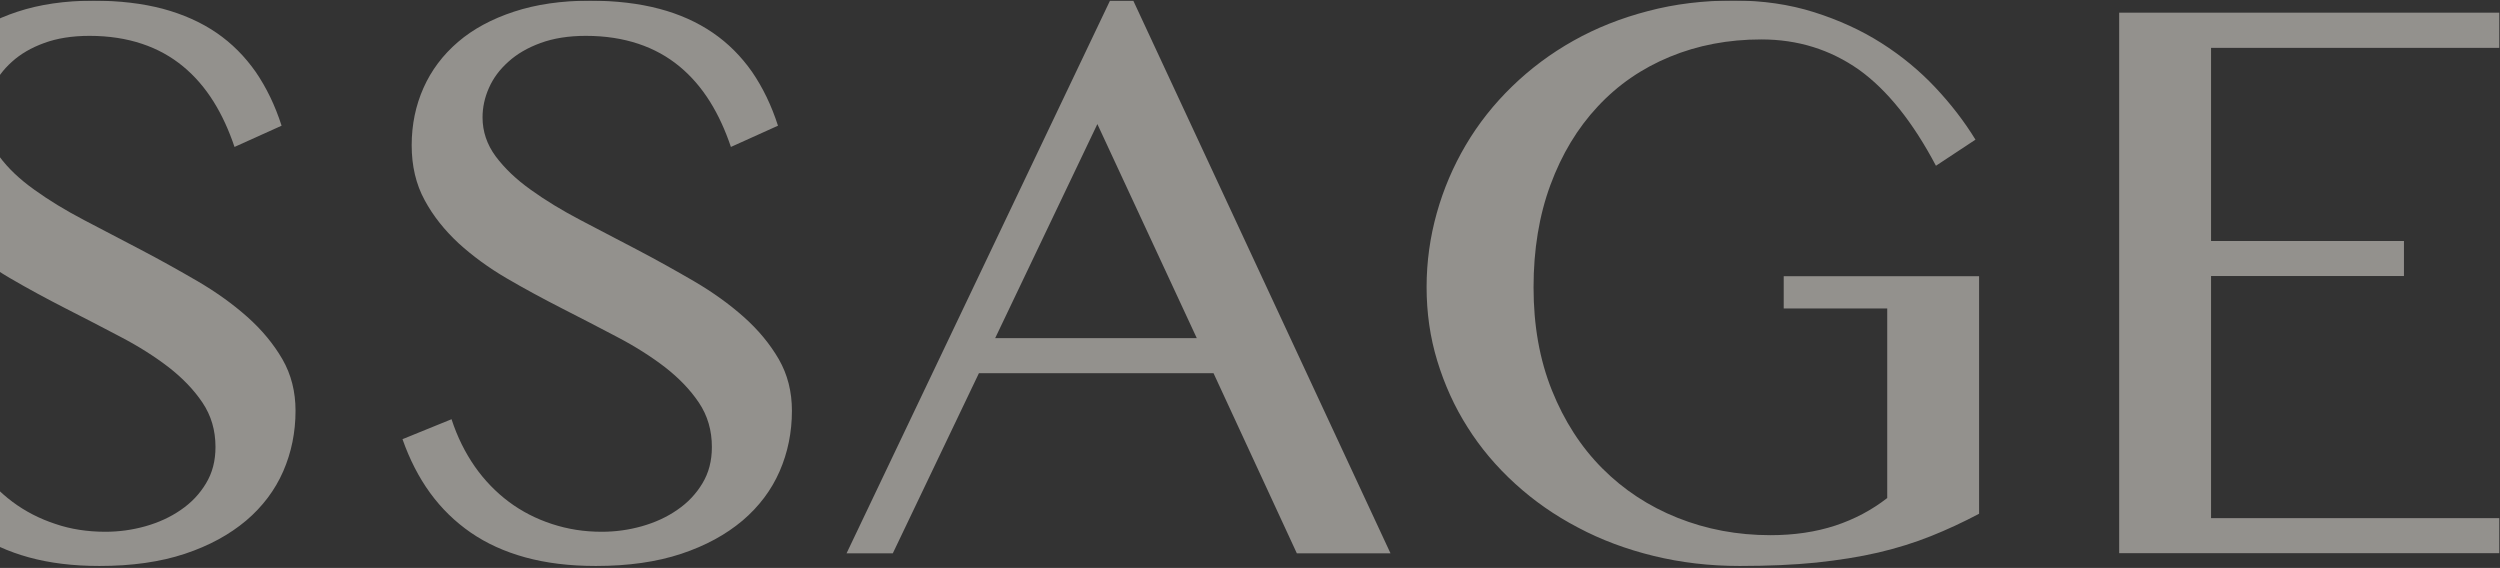 <?xml version="1.0" encoding="UTF-8"?> <svg xmlns="http://www.w3.org/2000/svg" width="1008" height="229" viewBox="0 0 1008 229" fill="none"><rect x="0" y="0" width="1008" height="229" fill="#333333" stroke="none"/><g clip-path="url(#clip0_67_529)"><g clip-path="url(#clip1_67_529)"><g opacity="0.48"><path d="M42.502 214.408C47.926 214.408 53.284 213.689 58.641 212.185C63.932 210.681 68.695 208.524 72.928 205.581C77.161 202.704 80.534 199.108 83.047 194.923C85.627 190.673 86.883 185.835 86.883 180.212C86.883 173.542 85.164 167.592 81.658 162.361C78.153 157.13 73.589 152.423 67.967 148.042C62.345 143.726 55.863 139.607 48.587 135.815C41.312 131.957 33.904 128.165 26.364 124.307C18.824 120.449 11.416 116.461 4.14 112.211C-3.135 107.96 -9.551 103.253 -15.239 98.087C-20.927 92.922 -25.491 87.103 -28.93 80.695C-32.436 74.287 -34.156 66.898 -34.156 58.594C-34.156 50.29 -32.568 42.575 -29.393 35.448C-26.218 28.321 -21.589 22.175 -15.504 16.944C-9.419 11.713 -1.879 7.659 7.051 4.717C15.98 1.774 26.166 0.271 37.74 0.271C48.191 0.271 57.45 1.382 65.652 3.54C73.854 5.763 81.063 8.967 87.28 13.217C93.498 17.467 98.723 22.763 103.088 28.975C107.387 35.252 110.893 42.444 113.538 50.683L94.556 59.248C92.307 52.579 89.529 46.433 86.09 40.94C82.65 35.448 78.549 30.675 73.787 26.752C69.025 22.828 63.535 19.756 57.252 17.663C50.968 15.571 43.958 14.459 36.087 14.459C29.076 14.459 22.991 15.44 17.832 17.336C12.607 19.232 8.241 21.782 4.802 24.921C1.296 28.059 -1.283 31.525 -3.003 35.448C-4.723 39.306 -5.582 43.294 -5.582 47.348C-5.582 53.037 -3.797 58.268 -0.291 63.041C3.214 67.814 7.977 72.326 13.863 76.51C19.75 80.76 26.43 84.814 33.904 88.737C41.378 92.66 48.984 96.649 56.789 100.703C64.528 104.757 72.134 109.007 79.674 113.387C87.148 117.768 93.828 122.542 99.715 127.772C105.601 133.003 110.297 138.692 113.869 144.838C117.441 151.05 119.16 157.98 119.16 165.63C119.16 174.261 117.507 182.435 114.2 190.019C110.893 197.604 105.866 204.274 99.252 209.897C92.572 215.52 84.37 220.031 74.515 223.301C64.66 226.57 53.151 228.205 40.121 228.205C29.473 228.205 20.014 227.028 11.681 224.739C3.347 222.451 -3.995 219.116 -10.345 214.735C-16.694 210.354 -22.184 204.993 -26.748 198.716C-31.311 192.439 -35.015 185.181 -37.859 177.073L-18.083 169.031C-15.768 176.158 -12.594 182.5 -8.691 188.123C-4.789 193.681 -0.159 198.454 5 202.312C10.159 206.17 15.98 209.177 22.395 211.27C28.48 213.362 35.293 214.408 42.502 214.408Z" fill="#FBF6EF"></path><path d="M242.647 214.408C248.071 214.408 253.428 213.689 258.786 212.185C264.077 210.681 268.839 208.524 273.072 205.581C277.305 202.704 280.678 199.108 283.192 194.923C285.771 190.673 287.028 185.835 287.028 180.212C287.028 173.542 285.308 167.592 281.803 162.361C278.297 157.13 273.734 152.423 268.112 148.042C262.49 143.726 256.008 139.607 248.732 135.815C241.457 131.957 234.049 128.165 226.509 124.307C218.969 120.449 211.561 116.461 204.285 112.211C197.009 107.96 190.594 103.253 184.906 98.087C179.284 92.856 174.654 87.103 171.214 80.695C167.709 74.287 165.989 66.898 165.989 58.594C165.989 50.29 167.576 42.575 170.751 35.448C173.926 28.321 178.556 22.175 184.641 16.944C190.726 11.713 198.266 7.659 207.195 4.717C216.124 1.774 226.31 0.271 237.885 0.271C248.335 0.271 257.595 1.382 265.797 3.54C273.998 5.698 281.208 8.967 287.425 13.217C293.642 17.467 298.867 22.763 303.233 28.975C307.532 35.252 311.037 42.444 313.683 50.683L294.701 59.248C292.452 52.579 289.674 46.433 286.234 40.94C282.795 35.448 278.694 30.675 273.932 26.752C269.17 22.828 263.68 19.756 257.397 17.663C251.113 15.571 244.102 14.459 236.231 14.459C229.22 14.459 223.135 15.44 217.976 17.336C212.751 19.232 208.386 21.782 204.946 24.921C201.441 28.059 198.862 31.525 197.142 35.448C195.422 39.306 194.562 43.294 194.562 47.348C194.562 53.037 196.348 58.268 199.853 63.041C203.425 67.814 208.121 72.326 214.008 76.51C219.894 80.76 226.575 84.814 234.049 88.737C241.523 92.66 249.129 96.649 256.934 100.703C264.672 104.757 272.279 109.007 279.819 113.387C287.293 117.768 293.973 122.542 299.86 127.772C305.746 133.003 310.442 138.692 314.014 144.838C317.585 151.05 319.305 157.98 319.305 165.63C319.305 174.261 317.652 182.435 314.345 190.019C311.038 197.604 306.011 204.274 299.397 209.897C292.716 215.52 284.515 220.031 274.66 223.301C264.805 226.57 253.296 228.205 240.266 228.205C229.617 228.205 220.159 227.028 211.825 224.739C203.491 222.451 196.15 219.116 189.8 214.735C183.45 210.354 177.961 204.993 173.397 198.716C168.833 192.439 165.129 185.181 162.285 177.073L182.062 169.031C184.377 176.158 187.551 182.5 191.454 188.123C195.356 193.681 199.986 198.454 205.145 202.312C210.304 206.17 216.124 209.177 222.54 211.27C228.956 213.362 235.438 214.408 242.647 214.408Z" fill="#FBF6EF"></path><path d="M456.944 0.271L560.653 223.104H522.887L489.287 150.461H394.704L359.98 223.104H341.328L447.551 0.271H456.944ZM401.252 136.338H482.54L442.459 50.029L401.252 136.338Z" fill="#FBF6EF"></path><path d="M710.132 15.898C696.837 15.898 684.535 18.252 673.291 22.894C662.047 27.536 652.324 34.206 644.189 42.967C636.053 51.664 629.704 62.191 625.14 74.549C620.576 86.906 618.327 100.637 618.327 115.872C618.327 131.238 620.775 145.034 625.735 157.392C630.696 169.75 637.442 180.212 646.041 188.843C654.639 197.473 664.759 204.143 676.4 208.785C688.041 213.427 700.475 215.781 713.836 215.781C723.492 215.781 732.157 214.474 739.962 211.924C747.7 209.374 754.711 205.647 760.929 200.808V124.372H719.193V111.361H797.968V207.15C791.552 210.55 785.07 213.558 778.522 216.174C771.974 218.789 764.897 221.012 757.357 222.778C749.817 224.543 741.417 225.851 732.355 226.832C723.294 227.747 712.976 228.205 701.467 228.205C689.297 228.205 677.723 226.832 666.743 224.151C655.764 221.47 645.578 217.678 636.252 212.708C626.86 207.804 618.46 201.92 610.92 195.054C603.38 188.189 596.964 180.604 591.738 172.3C586.447 163.996 582.413 155.038 579.502 145.492C576.592 135.946 575.203 126.072 575.203 115.741C575.203 105.541 576.592 95.603 579.304 85.926C582.016 76.249 585.918 67.095 591.011 58.464C596.104 49.833 602.321 41.986 609.663 34.859C617.005 27.732 625.206 21.586 634.4 16.421C643.593 11.255 653.647 7.267 664.494 4.455C675.341 1.578 686.85 0.205 699.086 0.205C710.727 0.205 721.508 1.774 731.429 4.913C741.351 8.051 750.412 12.171 758.547 17.336C766.683 22.502 773.892 28.452 780.242 35.186C786.591 41.921 792.015 48.983 796.513 56.306L780.573 66.833C771.247 49.179 760.929 36.298 749.552 28.125C737.911 19.951 724.881 15.898 710.132 15.898Z" fill="#FBF6EF"></path><path d="M1007.71 5.174V19.297H891.494V97.171H969.277V111.294H891.494V208.915H1007.71V223.039H854.455V5.108H1007.71V5.174Z" fill="#FBF6EF"></path></g></g></g><defs><clipPath id="clip0_67_529"><rect width="1009" height="228" fill="white" transform="translate(-1 0.205)"></rect></clipPath><clipPath id="clip1_67_529"><rect width="1010" height="228" fill="white" transform="translate(-1.5 0.205)"></rect></clipPath></defs></svg> 